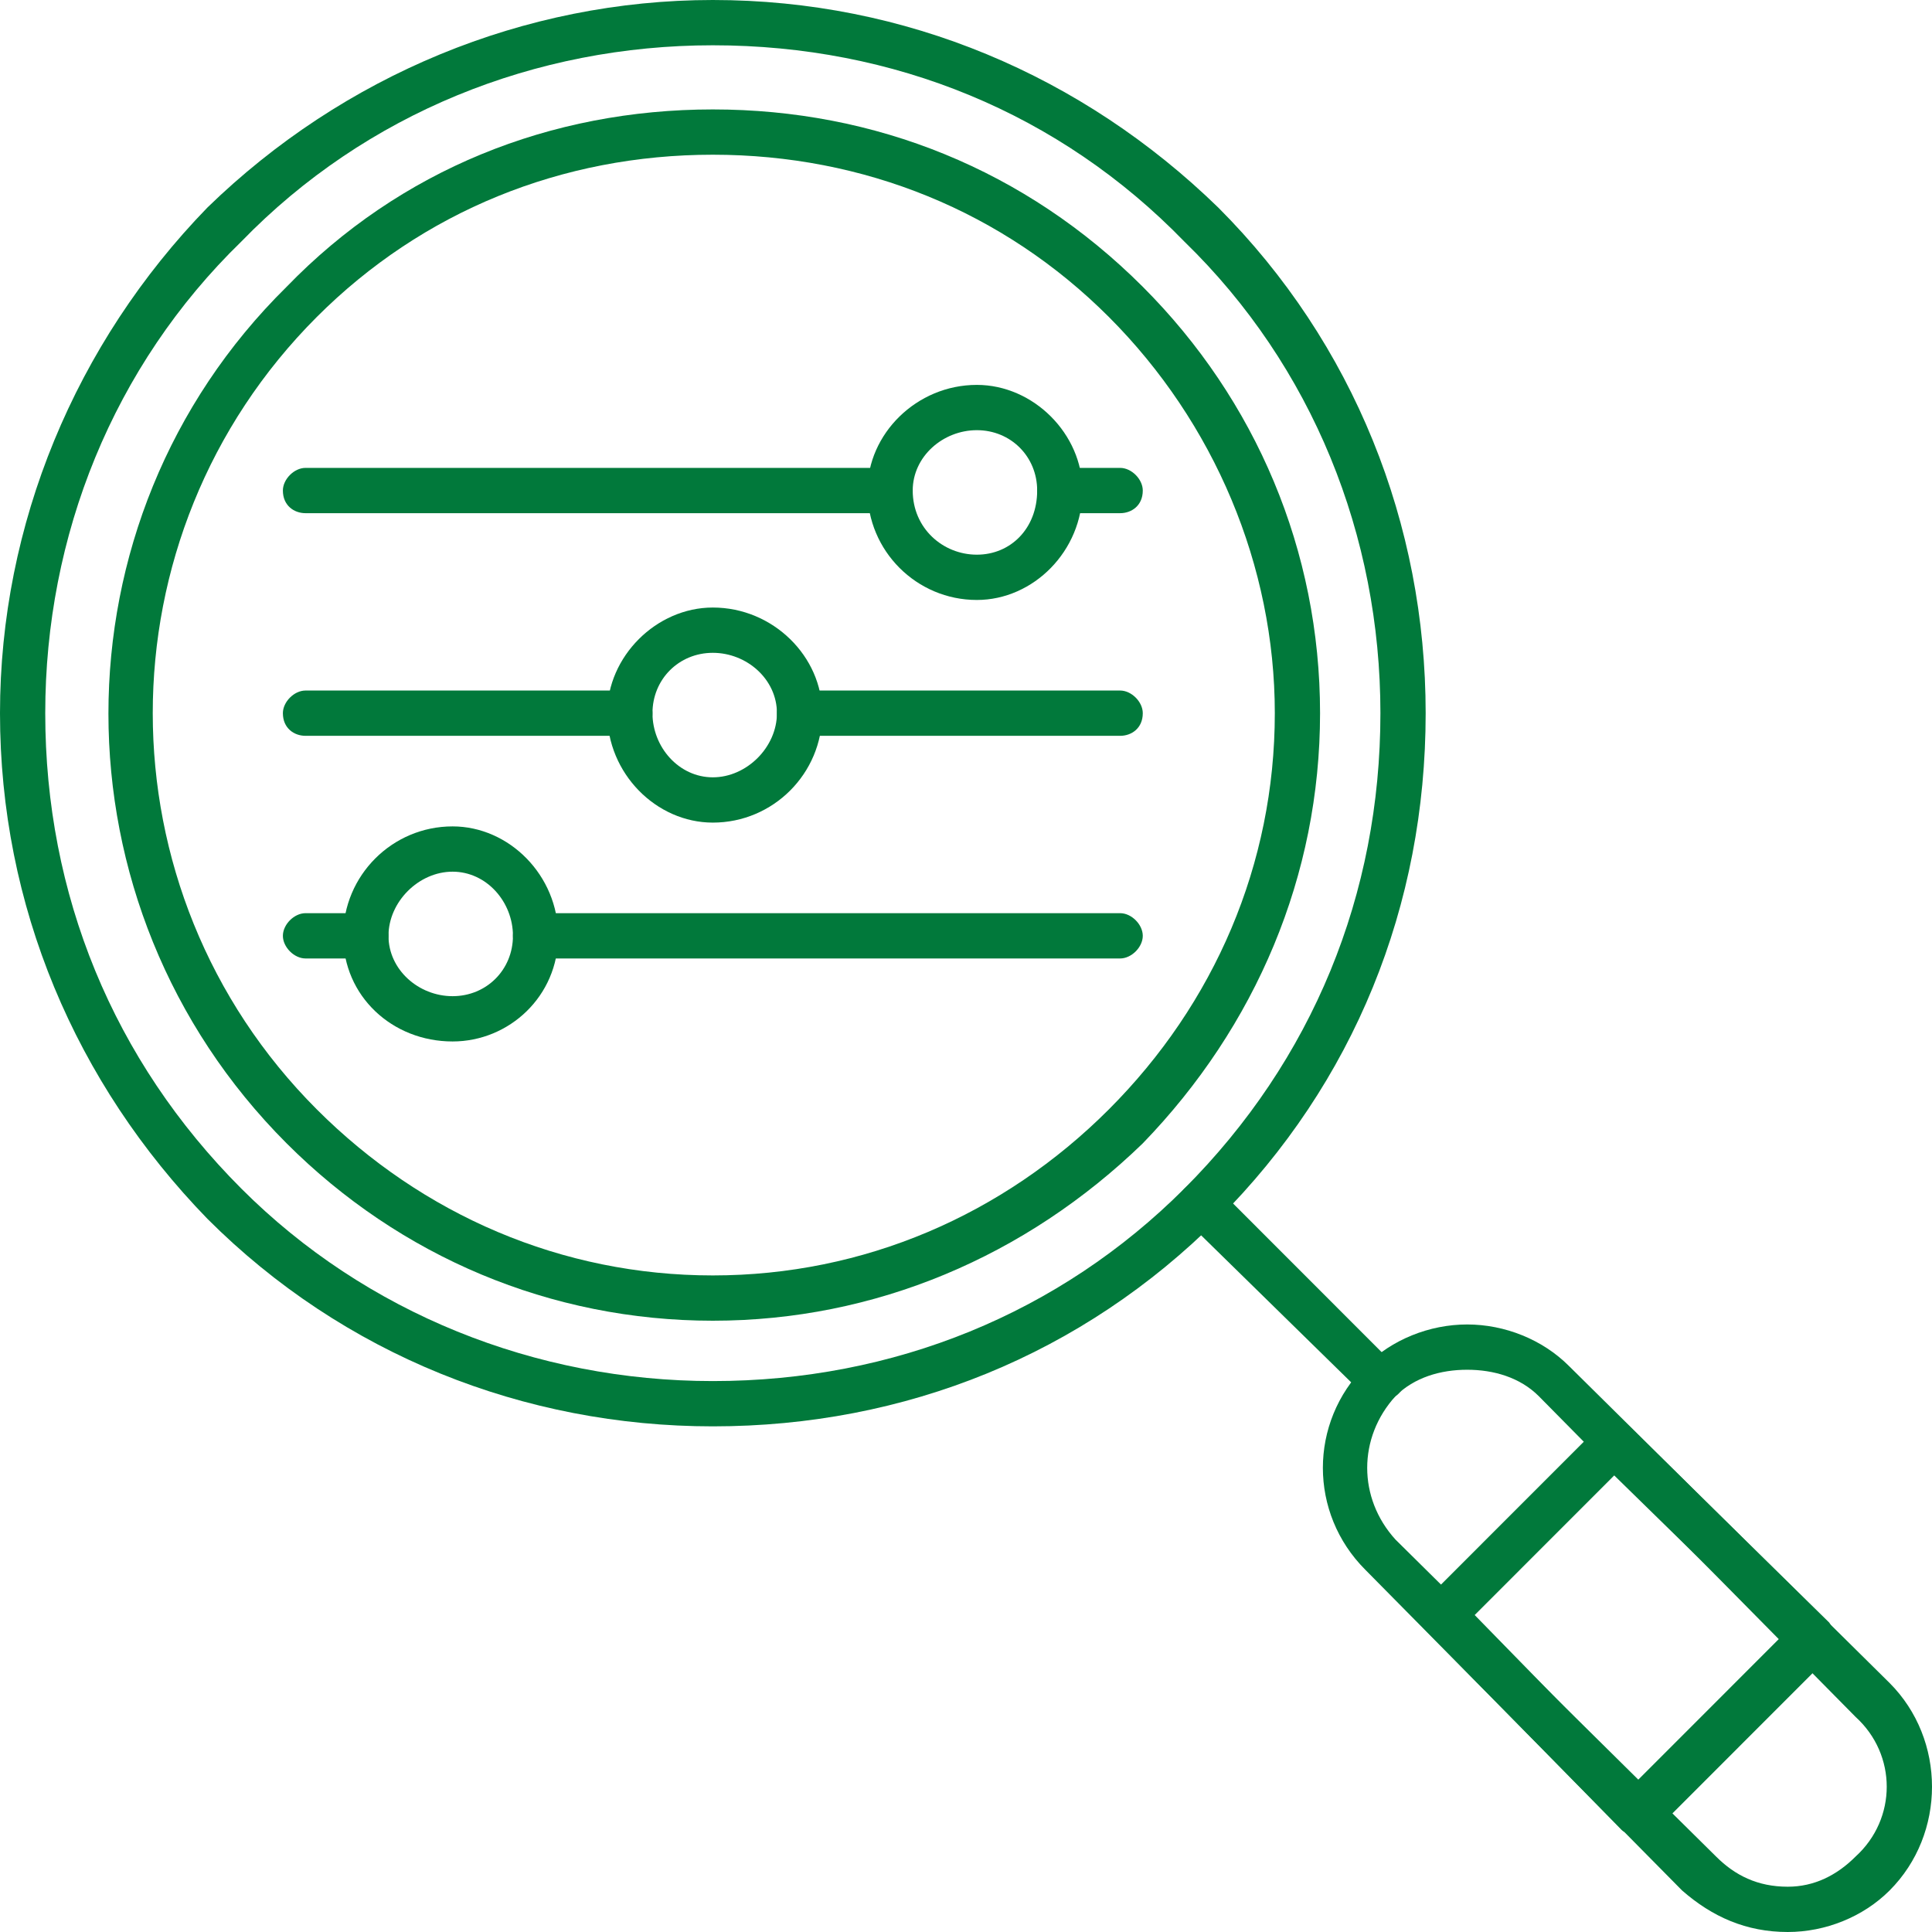 <svg width="50" height="50" viewBox="0 0 50 50" fill="none" xmlns="http://www.w3.org/2000/svg">
<g clip-path="url(#clip0_282_36787)">
<path fill-rule="evenodd" clip-rule="evenodd" d="M28.99 13.281H27.428C27.135 13.281 26.842 13.086 26.842 12.695C26.842 12.402 27.135 12.109 27.428 12.109H28.99C29.283 12.109 29.575 12.402 29.575 12.695C29.575 13.086 29.283 13.281 28.99 13.281ZM23.036 13.281H7.906C7.613 13.281 7.321 13.086 7.321 12.695C7.321 12.402 7.613 12.109 7.906 12.109H23.036C23.426 12.109 23.621 12.402 23.621 12.695C23.621 13.086 23.426 13.281 23.036 13.281Z" fill="#01793B"/>
<path fill-rule="evenodd" clip-rule="evenodd" d="M28.99 19.043H20.693C20.303 19.043 20.107 18.848 20.107 18.457C20.107 18.164 20.303 17.871 20.693 17.871H28.99C29.283 17.871 29.575 18.164 29.575 18.457C29.575 18.848 29.283 19.043 28.99 19.043ZM16.301 19.043H7.906C7.613 19.043 7.321 18.848 7.321 18.457C7.321 18.164 7.613 17.871 7.906 17.871H16.301C16.593 17.871 16.886 18.164 16.886 18.457C16.886 18.848 16.593 19.043 16.301 19.043Z" fill="#01793B"/>
<path fill-rule="evenodd" clip-rule="evenodd" d="M28.99 24.805H13.86C13.568 24.805 13.275 24.512 13.275 24.219C13.275 23.926 13.568 23.633 13.86 23.633H28.99C29.283 23.633 29.575 23.926 29.575 24.219C29.575 24.512 29.283 24.805 28.99 24.805ZM9.468 24.805H7.906C7.613 24.805 7.321 24.512 7.321 24.219C7.321 23.926 7.613 23.633 7.906 23.633H9.468C9.858 23.633 10.054 23.926 10.054 24.219C10.054 24.512 9.858 24.805 9.468 24.805Z" fill="#01793B"/>
<path fill-rule="evenodd" clip-rule="evenodd" d="M25.281 15.527C23.719 15.527 22.45 14.258 22.45 12.695C22.45 11.23 23.719 9.961 25.281 9.961C26.745 9.961 28.014 11.23 28.014 12.695C28.014 14.258 26.745 15.527 25.281 15.527ZM25.281 11.133C24.402 11.133 23.621 11.816 23.621 12.695C23.621 13.672 24.402 14.355 25.281 14.355C26.159 14.355 26.842 13.672 26.842 12.695C26.842 11.816 26.159 11.133 25.281 11.133Z" fill="#01793B"/>
<path fill-rule="evenodd" clip-rule="evenodd" d="M18.448 21.289C16.984 21.289 15.715 20.02 15.715 18.457C15.715 16.992 16.984 15.723 18.448 15.723C20.01 15.723 21.279 16.992 21.279 18.457C21.279 20.02 20.01 21.289 18.448 21.289ZM18.448 16.895C17.57 16.895 16.886 17.578 16.886 18.457C16.886 19.336 17.57 20.117 18.448 20.117C19.326 20.117 20.107 19.336 20.107 18.457C20.107 17.578 19.326 16.895 18.448 16.895Z" fill="#01793B"/>
<path fill-rule="evenodd" clip-rule="evenodd" d="M11.713 26.953C10.151 26.953 8.882 25.781 8.882 24.219C8.882 22.656 10.151 21.387 11.713 21.387C13.177 21.387 14.446 22.656 14.446 24.219C14.446 25.781 13.177 26.953 11.713 26.953ZM11.713 22.559C10.835 22.559 10.054 23.34 10.054 24.219C10.054 25.098 10.835 25.781 11.713 25.781C12.591 25.781 13.275 25.098 13.275 24.219C13.275 23.34 12.591 22.559 11.713 22.559Z" fill="#01793B"/>
<path fill-rule="evenodd" clip-rule="evenodd" d="M18.448 34.18C14.251 34.18 10.347 32.52 7.418 29.59C1.269 23.438 1.269 13.477 7.418 7.422C10.347 4.395 14.251 2.832 18.448 2.832C22.645 2.832 26.549 4.395 29.575 7.422C32.504 10.352 34.163 14.258 34.163 18.457C34.163 22.656 32.504 26.562 29.575 29.59C26.549 32.52 22.645 34.18 18.448 34.18ZM18.448 4.004C14.544 4.004 10.932 5.469 8.199 8.203C2.538 13.867 2.538 23.047 8.199 28.711C10.932 31.445 14.544 33.008 18.448 33.008C22.352 33.008 25.964 31.445 28.697 28.711C31.43 25.977 32.992 22.363 32.992 18.457C32.992 14.648 31.43 10.938 28.697 8.203C25.964 5.469 22.352 4.004 18.448 4.004Z" fill="#01793B"/>
<path fill-rule="evenodd" clip-rule="evenodd" d="M18.448 36.914C13.568 36.914 8.882 35.059 5.368 31.543C1.952 28.027 0 23.438 0 18.457C0 13.574 1.952 8.887 5.368 5.371C8.882 1.953 13.568 0 18.448 0C23.426 0 28.014 1.953 31.528 5.371C35.041 8.887 36.896 13.574 36.896 18.457C36.896 23.438 35.041 28.027 31.528 31.543C28.014 35.059 23.426 36.914 18.448 36.914ZM18.448 1.172C13.86 1.172 9.468 2.93 6.247 6.25C2.928 9.473 1.171 13.867 1.171 18.457C1.171 23.145 2.928 27.441 6.247 30.762C9.468 33.984 13.86 35.742 18.448 35.742C23.133 35.742 27.428 33.984 30.649 30.762C33.968 27.441 35.725 23.145 35.725 18.457C35.725 13.867 33.968 9.473 30.649 6.25C27.428 2.93 23.133 1.172 18.448 1.172Z" fill="#01793B"/>
<path fill-rule="evenodd" clip-rule="evenodd" d="M35.725 36.328C35.529 36.328 35.432 36.23 35.334 36.133L30.649 31.543C30.454 31.348 30.454 30.957 30.649 30.762C30.942 30.469 31.332 30.469 31.528 30.762L36.115 35.352C36.408 35.547 36.408 35.938 36.115 36.133C36.018 36.23 35.92 36.328 35.725 36.328Z" fill="#01793B"/>
<path fill-rule="evenodd" clip-rule="evenodd" d="M46.267 50C45.193 50 44.314 49.609 43.533 48.926L35.334 40.625C33.87 39.16 33.87 36.816 35.334 35.352C36.018 34.668 36.994 34.277 37.97 34.277C38.946 34.277 39.922 34.668 40.605 35.352L48.902 43.555C50.366 45.02 50.366 47.461 48.902 48.926C48.219 49.609 47.243 50 46.267 50ZM37.97 35.449C37.286 35.449 36.603 35.645 36.115 36.133C35.139 37.207 35.139 38.77 36.115 39.844L44.412 48.047C44.9 48.535 45.486 48.828 46.267 48.828C46.95 48.828 47.535 48.535 48.023 48.047C49.097 47.07 49.097 45.41 48.023 44.434L39.824 36.133C39.336 35.645 38.653 35.449 37.97 35.449Z" fill="#01793B"/>
<path fill-rule="evenodd" clip-rule="evenodd" d="M42.362 47.461C42.264 47.461 42.069 47.461 41.972 47.363L36.896 42.188C36.701 41.992 36.701 41.602 36.896 41.406L41.386 36.914C41.581 36.719 41.972 36.719 42.167 36.914L47.34 41.992C47.535 42.285 47.535 42.578 47.34 42.871L42.85 47.363C42.655 47.461 42.557 47.461 42.362 47.461ZM38.165 41.797L42.362 46.094L46.071 42.383L41.776 38.184L38.165 41.797Z" fill="#01793B"/>
</g>
<defs>
<clipPath id="clip0_282_36787">
<rect width="50" height="50" fill="white"/>
</clipPath>
</defs>
</svg>
